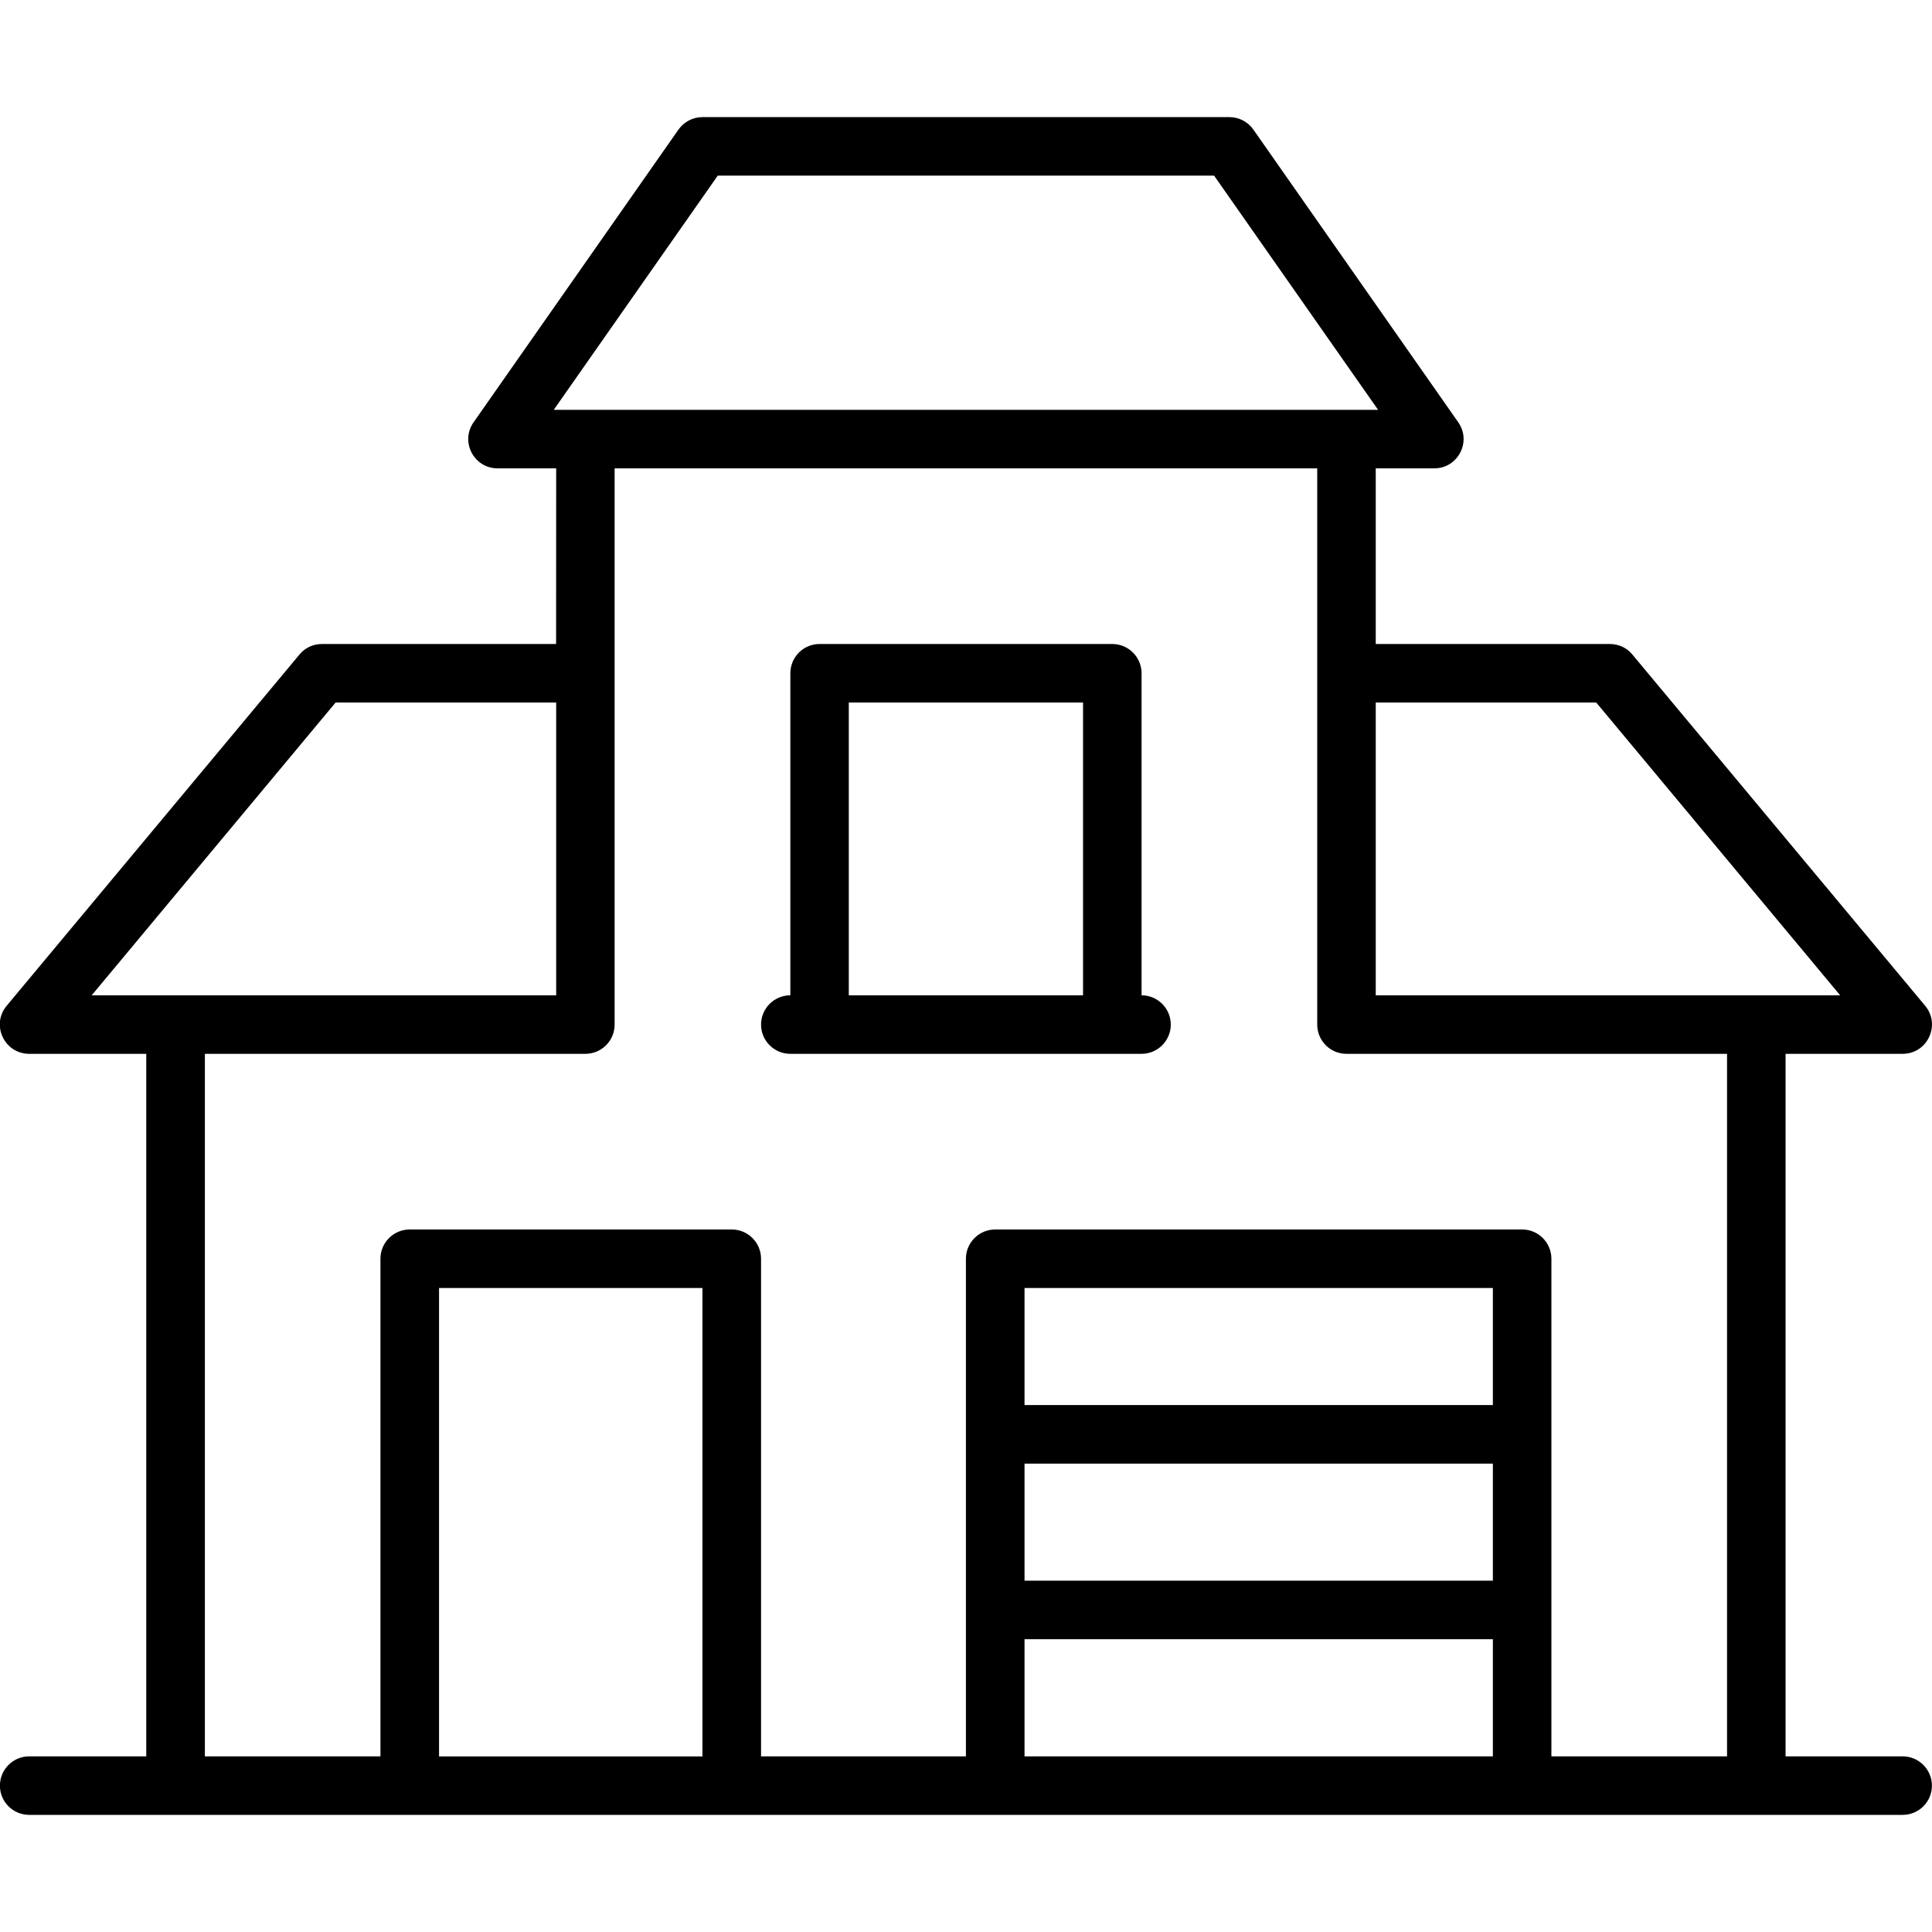 <svg width="24" height="24" viewBox="0 0 24 24" fill="none" xmlns="http://www.w3.org/2000/svg">
<g clip-path="url(#clip0_512_5965)">
<path fill-rule="evenodd" clip-rule="evenodd" d="M6.909 5.818H6.181C5.887 5.818 5.714 5.487 5.883 5.246L8.428 1.61C8.497 1.512 8.608 1.455 8.726 1.455H15.272C15.39 1.455 15.502 1.512 15.57 1.61L18.115 5.246C18.284 5.487 18.111 5.818 17.817 5.818H17.09V8H19.999C20.107 8 20.21 8.047 20.278 8.131L23.915 12.494C24.112 12.731 23.944 13.091 23.635 13.091H22.181V21.818H23.635C23.836 21.818 23.999 21.981 23.999 22.182C23.999 22.383 23.836 22.545 23.635 22.545H0.363C0.162 22.545 -0.001 22.383 -0.001 22.182C-0.001 21.981 0.162 21.818 0.363 21.818H1.817V13.091H0.363C0.054 13.091 -0.115 12.731 0.083 12.494L3.72 8.131C3.788 8.047 3.891 8 3.999 8H6.908L6.909 5.818ZM4.726 21.818V15.636C4.726 15.436 4.889 15.273 5.09 15.273H9.09C9.291 15.273 9.454 15.436 9.454 15.636V21.818H11.999V15.636C11.999 15.436 12.162 15.273 12.363 15.273H18.909C19.109 15.273 19.272 15.436 19.272 15.636V21.818H21.454V13.091H16.726C16.525 13.091 16.363 12.928 16.363 12.728V5.818H7.635V12.728C7.635 12.928 7.473 13.091 7.272 13.091H2.545V21.818H4.726ZM6.909 8.727H4.169L1.139 12.364H6.909V8.727ZM17.09 12.364H22.859L19.829 8.727H17.09V12.364ZM12.727 21.818H18.545V20.363H12.727V21.818ZM12.727 19.636H18.545V18.182H12.727V19.636ZM12.727 17.454H18.545V16H12.727V17.454ZM5.454 21.819H8.726V16H5.454V21.819ZM17.119 5.091L15.082 2.182H8.916L6.879 5.091H17.119ZM9.818 12.364V8.364C9.818 8.163 9.98 8 10.181 8H13.817C14.018 8 14.181 8.163 14.181 8.364V12.364C14.381 12.364 14.544 12.527 14.544 12.728C14.544 12.928 14.381 13.091 14.181 13.091H9.817C9.617 13.091 9.454 12.928 9.454 12.728C9.454 12.527 9.617 12.364 9.818 12.364ZM10.544 12.364H13.454V8.727H10.544V12.364Z" fill="black"/>
</g>
<defs>
<clipPath id="clip0_512_5965">
<rect width="24" height="24" fill="white"/>
</clipPath>
</defs>
</svg>
